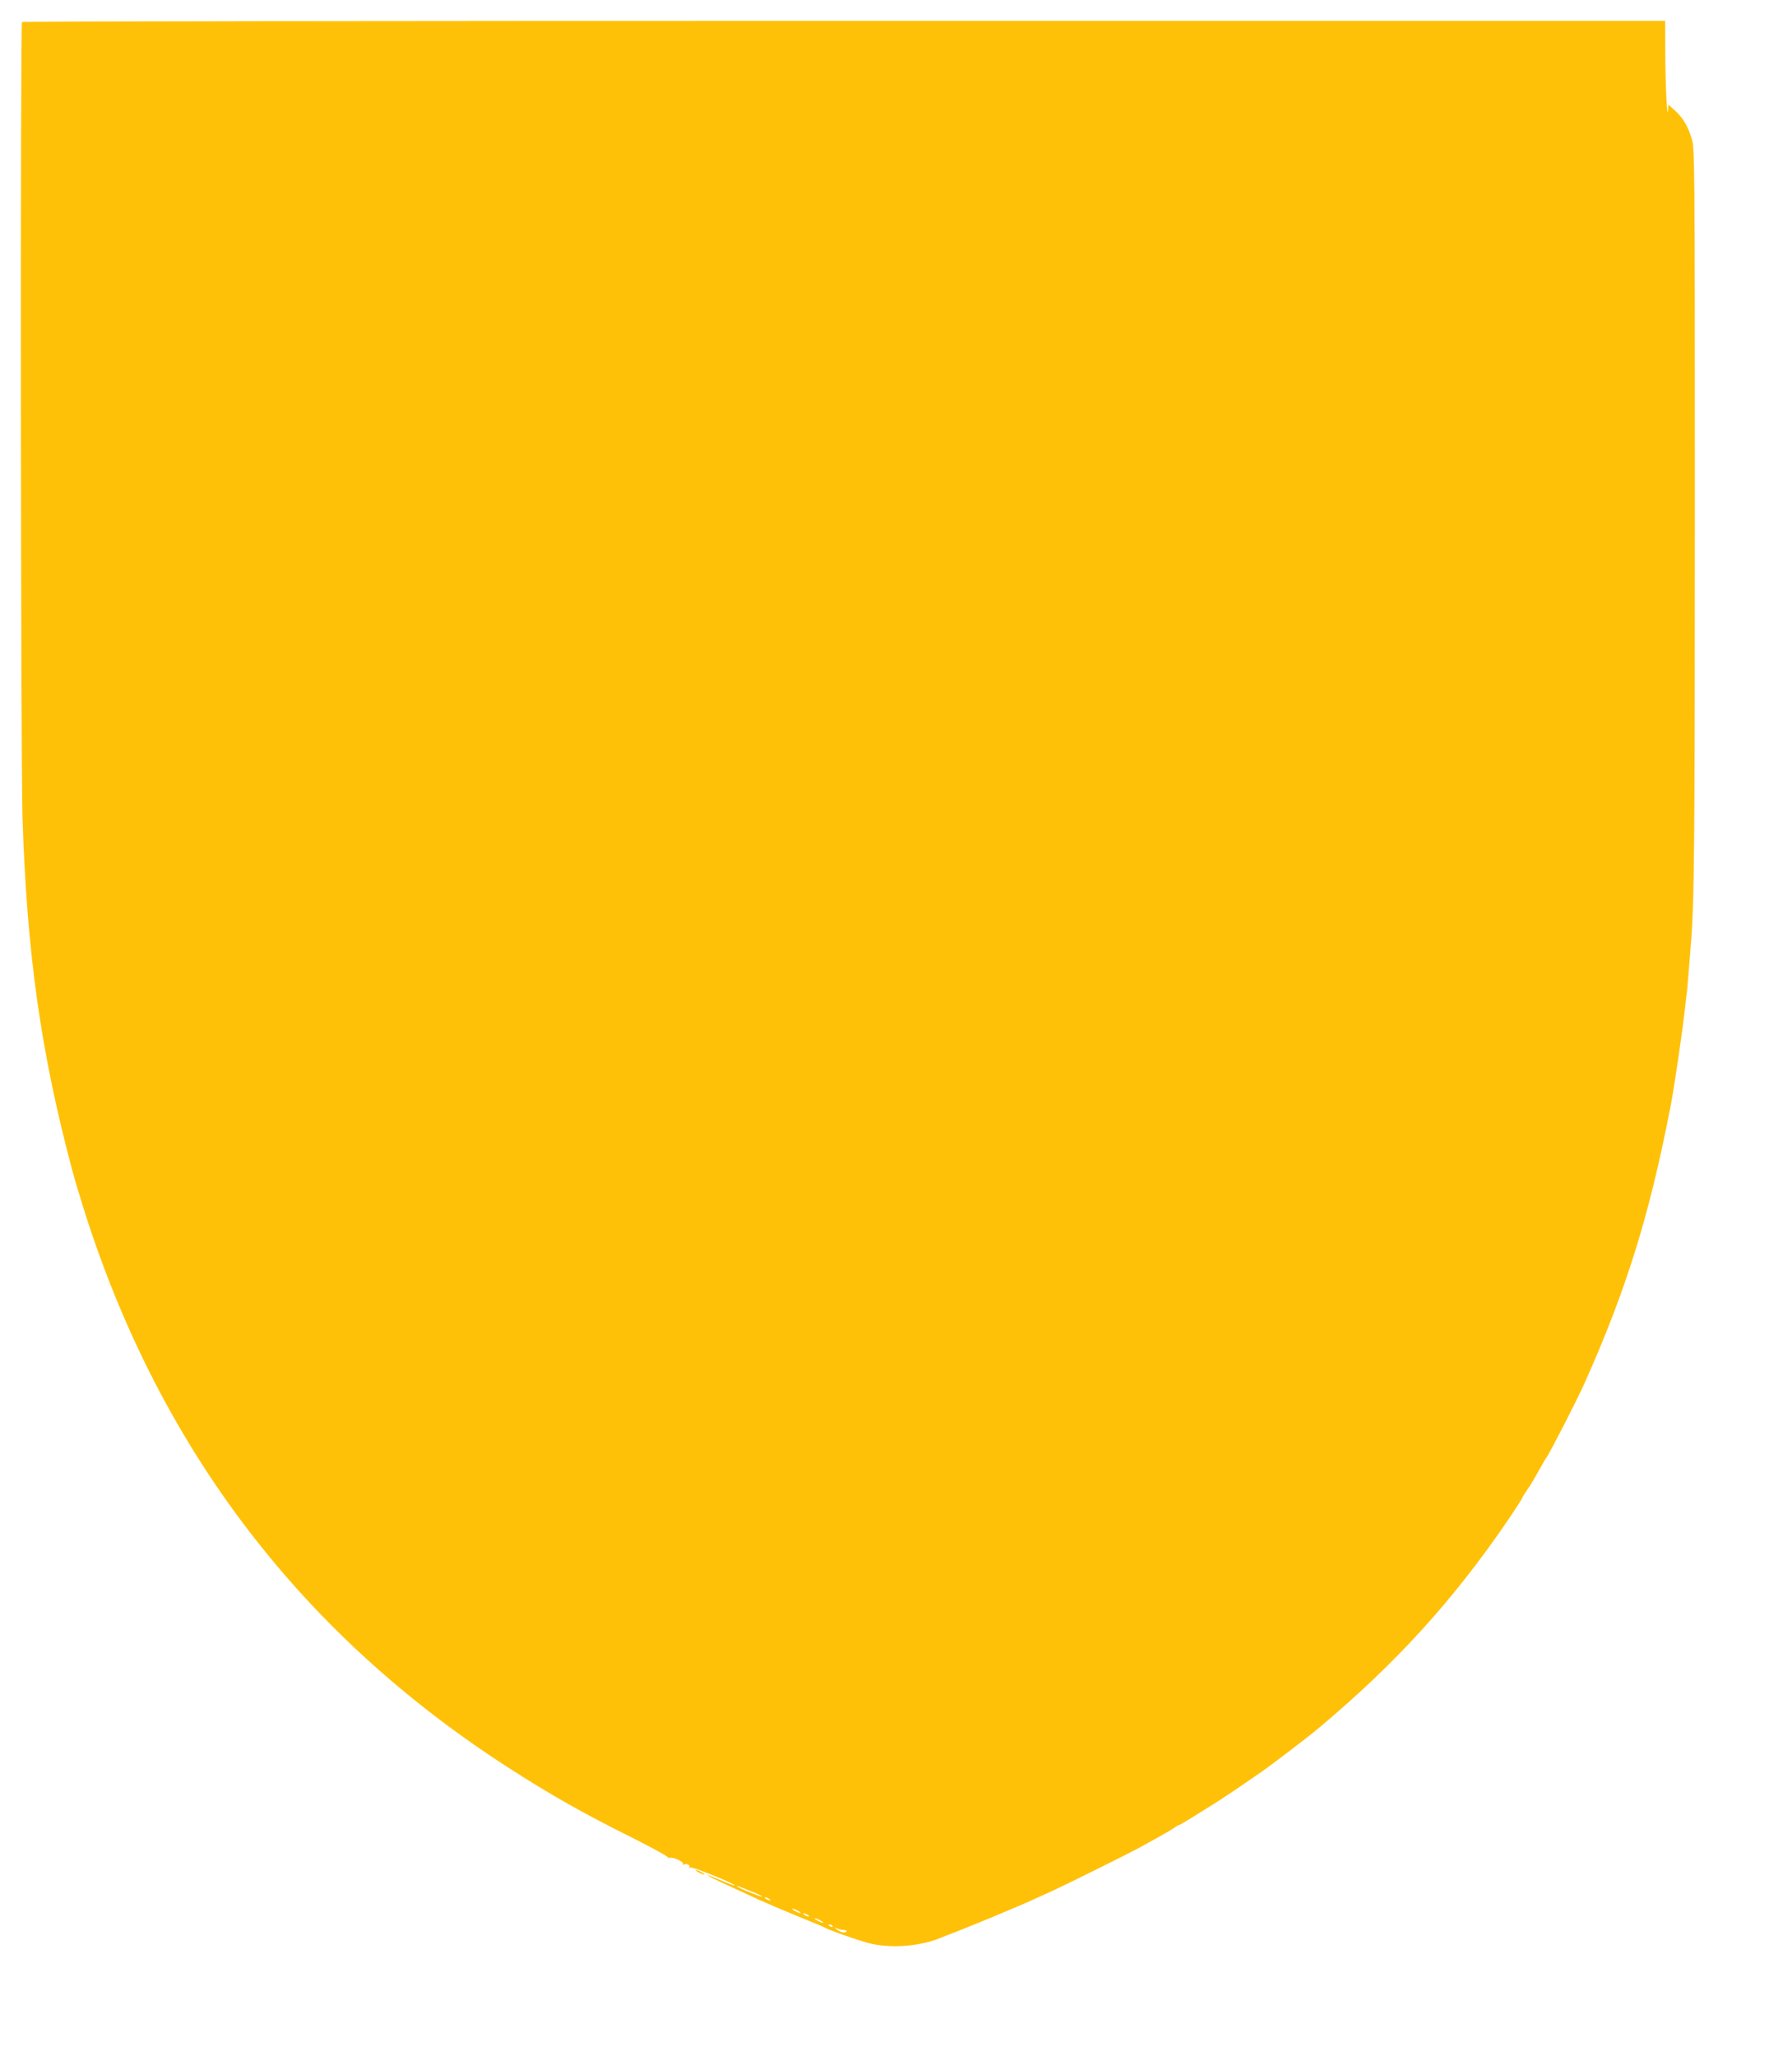 <?xml version="1.0" standalone="no"?>
<!DOCTYPE svg PUBLIC "-//W3C//DTD SVG 20010904//EN"
 "http://www.w3.org/TR/2001/REC-SVG-20010904/DTD/svg10.dtd">
<svg version="1.0" xmlns="http://www.w3.org/2000/svg"
 width="1116pt" height="1280pt" viewBox="0 0 1116 1280"
 preserveAspectRatio="xMidYMid meet">
<g transform="translate(0,1280) scale(0.1,-0.1)"
fill="#ffc107" stroke="none">
<path d="M137 12663 c-11 -10 -8 -4594 3 -4948 27 -847 113 -1461 310 -2200
11 -44 46 -159 76 -255 469 -1478 1351 -2635 2644 -3466 260 -167 455 -278
768 -434 128 -64 229 -120 225 -125 -5 -4 -2 -5 5 0 17 9 94 -24 85 -38 -3 -6
-1 -7 5 -4 15 10 43 -3 35 -16 -4 -6 -1 -7 6 -2 12 7 286 -104 277 -112 -2 -2
-40 12 -86 32 -129 55 -104 36 38 -29 70 -32 159 -73 199 -92 40 -18 145 -63
235 -100 90 -36 171 -70 181 -76 32 -17 180 -69 257 -91 133 -37 315 -26 450
27 19 8 64 26 100 39 121 47 425 174 495 207 39 18 88 40 110 50 75 34 470
230 540 268 39 22 97 54 130 72 33 18 72 41 87 52 14 10 29 18 32 18 3 0 34
18 68 39 35 22 98 61 141 88 66 41 145 94 302 203 71 49 290 216 360 275 484
406 841 799 1186 1307 43 65 79 120 79 123 0 4 13 25 29 48 27 39 38 58 92
154 12 21 24 43 29 48 22 31 190 357 238 465 260 580 406 1050 537 1730 23
119 73 460 90 615 3 28 7 66 10 85 2 19 7 69 10 110 3 41 10 127 15 190 22
252 25 630 25 2750 0 2118 -1 2207 -19 2265 -24 80 -55 132 -105 177 l-41 37
-1 -27 c-5 -87 -17 128 -18 321 l-1 227 -5113 0 c-2813 0 -5117 -3 -5120 -7z
m4546 -11638 c37 -15 66 -29 64 -31 -4 -5 -148 53 -156 63 -7 7 1 5 92 -32z
m107 -45 c8 -5 11 -10 5 -10 -5 0 -17 5 -25 10 -8 5 -10 10 -5 10 6 0 17 -5
25 -10z m180 -75 c14 -8 21 -14 15 -14 -5 0 -21 6 -35 14 -14 8 -20 14 -15 14
6 0 21 -6 35 -14z m60 -25 c8 -5 11 -10 5 -10 -5 0 -17 5 -25 10 -8 5 -10 10
-5 10 6 0 17 -5 25 -10z m80 -35 c14 -8 21 -14 15 -14 -5 0 -21 6 -35 14 -14
8 -20 14 -15 14 6 0 21 -6 35 -14z m75 -35 c3 -6 -1 -7 -9 -4 -18 7 -21 14 -7
14 6 0 13 -4 16 -10z m72 -24 c11 -1 19 -4 16 -8 -7 -13 -37 -8 -58 9 l-20 16
20 -8 c11 -5 30 -9 42 -9z"/>
<path d="M4350 1145 c14 -8 30 -14 35 -14 6 0 -1 6 -15 14 -14 8 -29 14 -35
14 -5 0 1 -6 15 -14z"/>
</g>
</svg>
